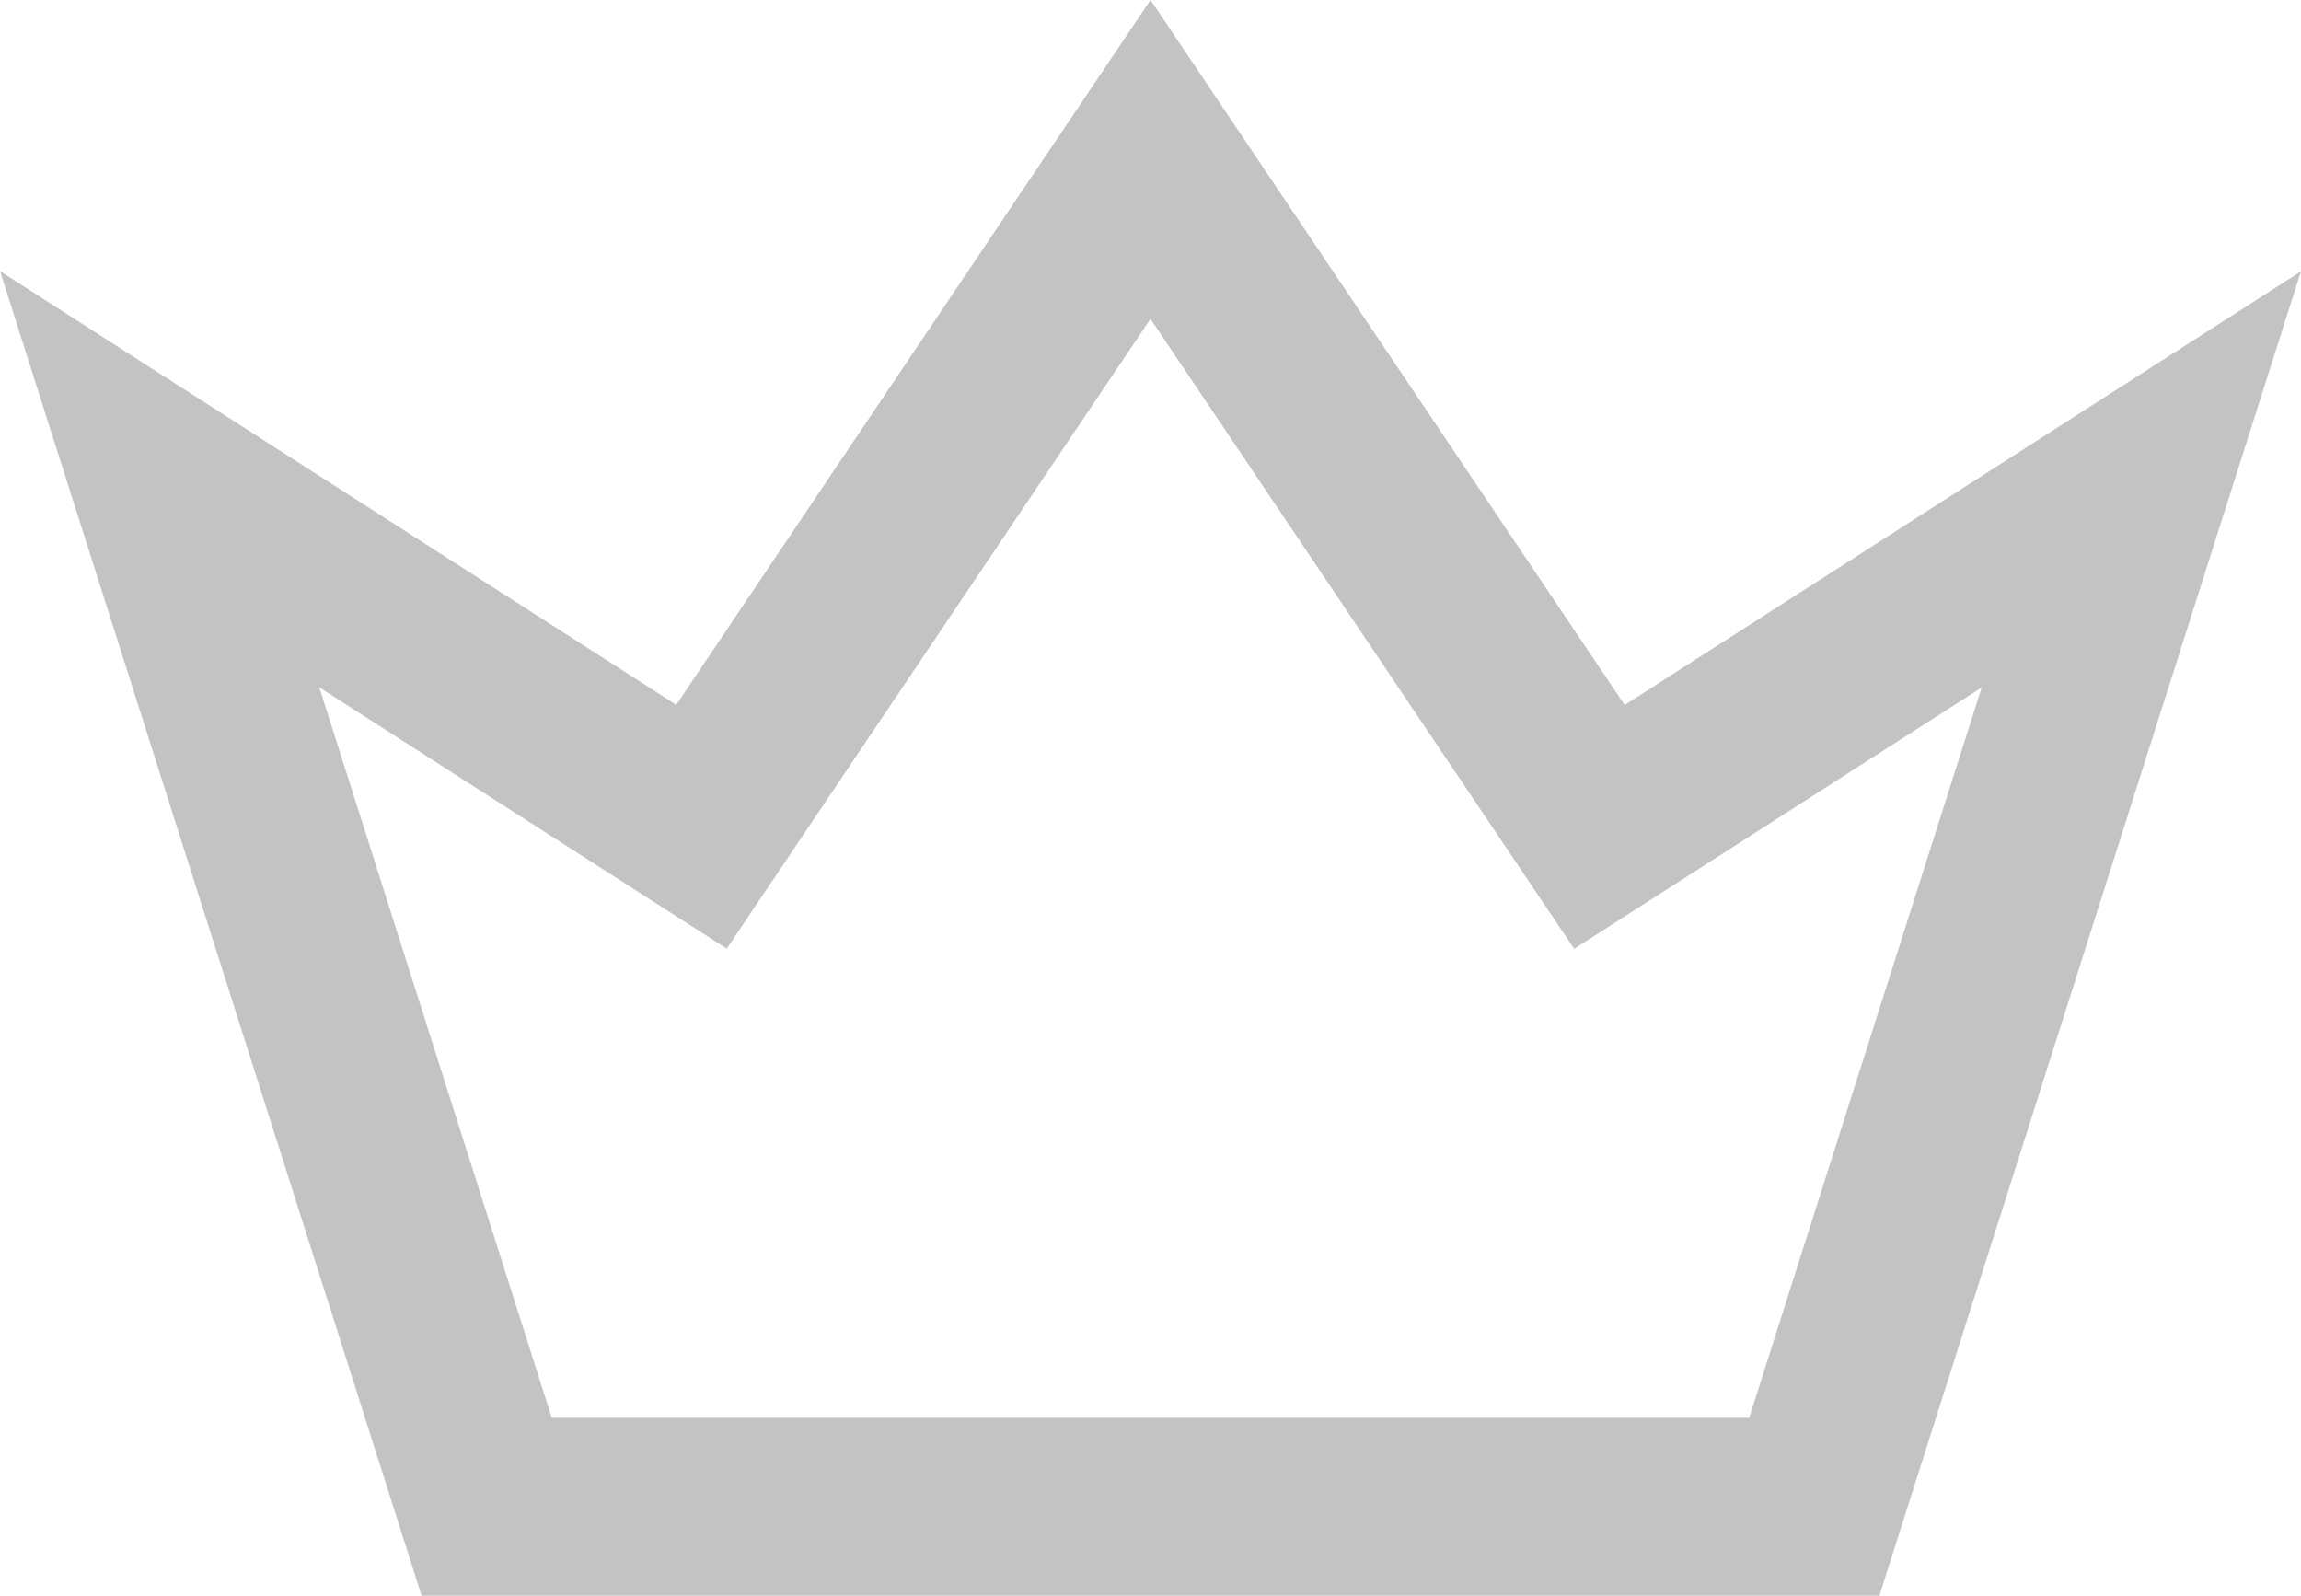 <svg xmlns="http://www.w3.org/2000/svg" width="51.712" height="35.861" viewBox="0 0 51.712 35.861">
  <path id="kd_icon_lines_memberaccess" d="M30.418,7.72l10.089,15,12.179-7.809L45.335,38H15.5L8.15,14.907l12.177,7.809Z" transform="translate(-4.562 -4.137)" fill="none" stroke="#c3c3c3" stroke-miterlimit="10" stroke-width="4"/>
</svg>
